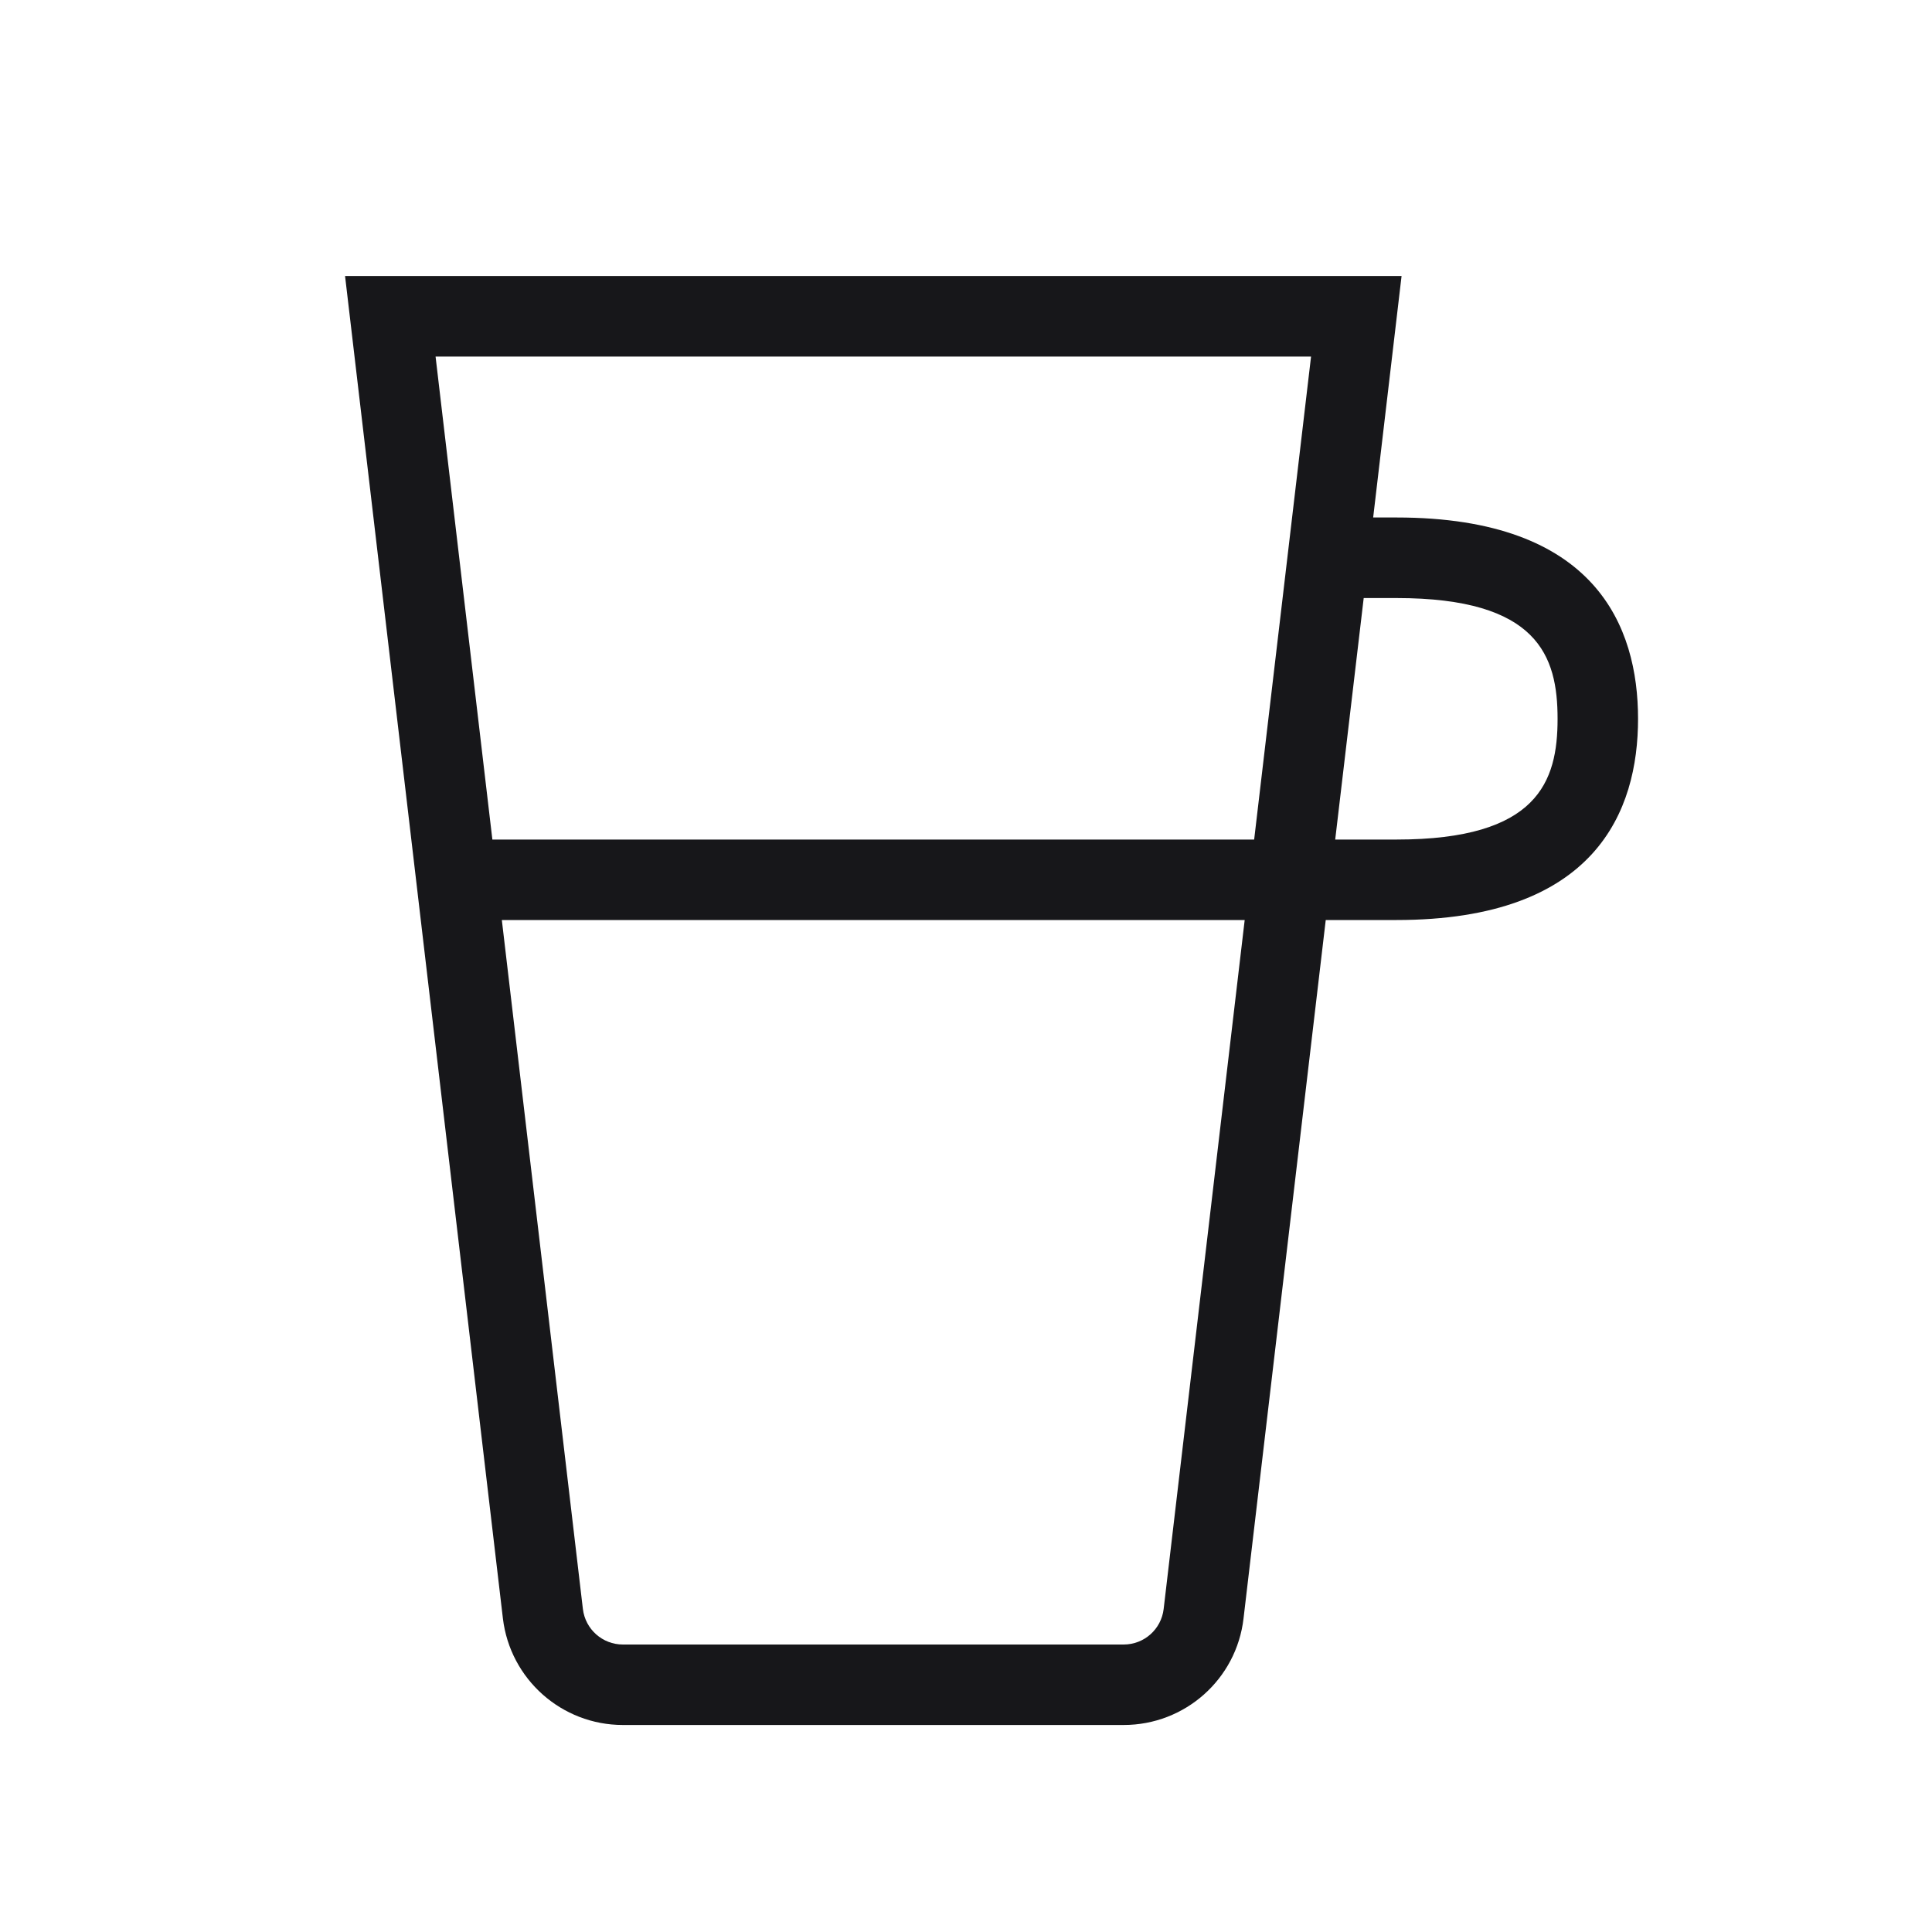 <svg width="20" height="20" viewBox="0 0 20 20" fill="none" xmlns="http://www.w3.org/2000/svg">
<path d="M14.457 5.357H14.215L14.509 2.857H3.572L5.206 16.754C5.281 17.383 5.815 17.857 6.448 17.857H11.632C12.267 17.857 12.8 17.383 12.873 16.754L13.724 9.524H14.457C16.523 9.524 16.957 8.391 16.957 7.441C16.957 6.49 16.523 5.357 14.457 5.357ZM12.046 16.657C12.021 16.866 11.844 17.024 11.632 17.024H6.448C6.237 17.024 6.059 16.866 6.034 16.656L5.195 9.524H12.885L12.046 16.657ZM12.983 8.691H5.097L4.509 3.691H13.572L12.983 8.691ZM14.457 8.691H13.822L14.117 6.191H14.457C15.922 6.191 16.124 6.791 16.124 7.441C16.124 8.09 15.922 8.691 14.457 8.691Z" fill="#17171A"/>
</svg>
